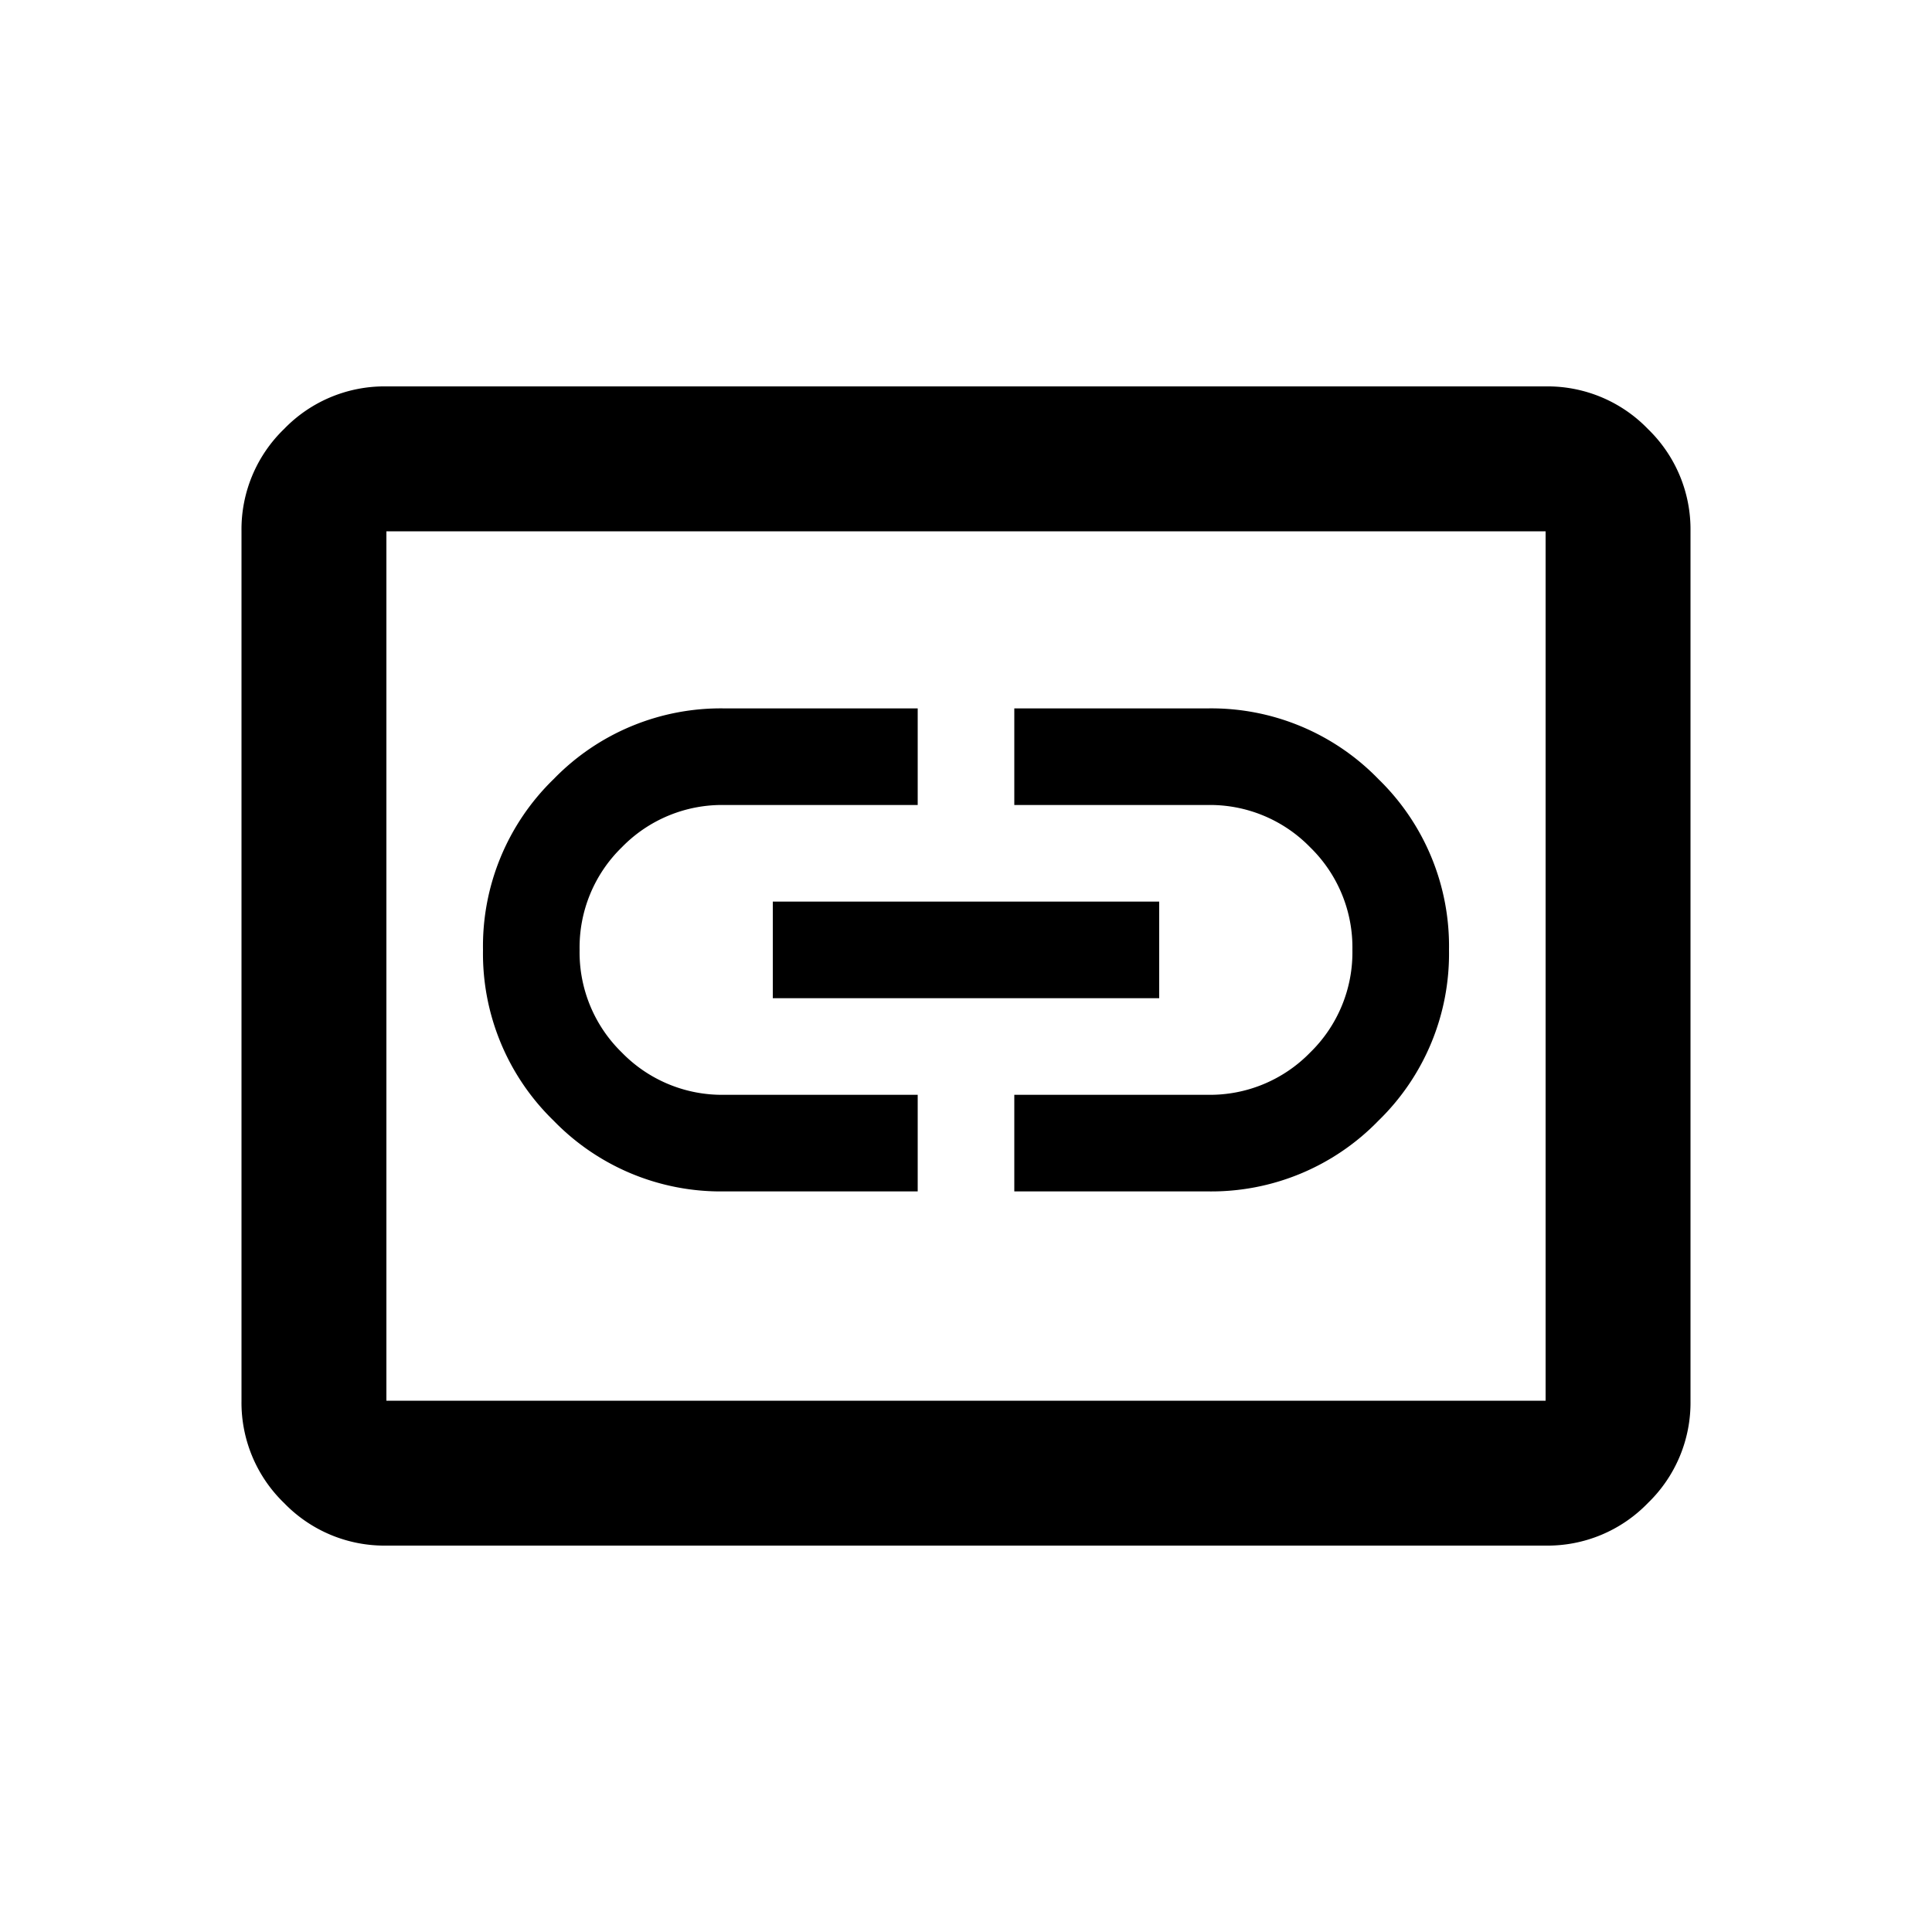 <svg id="app-type-link-icon" xmlns="http://www.w3.org/2000/svg" width="24" height="24" viewBox="0 0 24 24">
  <rect id="Rectangle_3198" data-name="Rectangle 3198" width="24" height="24" fill="none"/>
  <path id="picture_in_picture_center_24dp_5F6368_FILL0_wght400_GRAD0_opsz24" d="M81.8-785.6a1.733,1.733,0,0,1-1.271-.529A1.733,1.733,0,0,1,80-787.4v-10.8a1.733,1.733,0,0,1,.529-1.271A1.733,1.733,0,0,1,81.8-800H96.2a1.733,1.733,0,0,1,1.271.529A1.733,1.733,0,0,1,98-798.2v10.8a1.733,1.733,0,0,1-.529,1.271,1.733,1.733,0,0,1-1.271.529Zm0-1.8H96.2v-10.8H81.8Zm0,0v0Z" transform="translate(-77 804.8)"/>
  <path id="link_24dp_5F6368_FILL0_wght400_GRAD0_opsz24" d="M85.4-674H83a2.891,2.891,0,0,1-2.122-.878A2.891,2.891,0,0,1,80-677a2.891,2.891,0,0,1,.878-2.122A2.891,2.891,0,0,1,83-680h2.4v1.2H83a1.736,1.736,0,0,0-1.275.525A1.736,1.736,0,0,0,81.2-677a1.736,1.736,0,0,0,.525,1.275A1.736,1.736,0,0,0,83-675.2h2.4Zm-1.8-2.4v-1.2h4.8v1.2Zm3,2.4v-1.2H89a1.736,1.736,0,0,0,1.275-.525A1.736,1.736,0,0,0,90.8-677a1.736,1.736,0,0,0-.525-1.275A1.736,1.736,0,0,0,89-678.8H86.6V-680H89a2.891,2.891,0,0,1,2.123.878A2.891,2.891,0,0,1,92-677a2.891,2.891,0,0,1-.877,2.122A2.891,2.891,0,0,1,89-674Z" transform="translate(-74 688.8)"/>
</svg>
